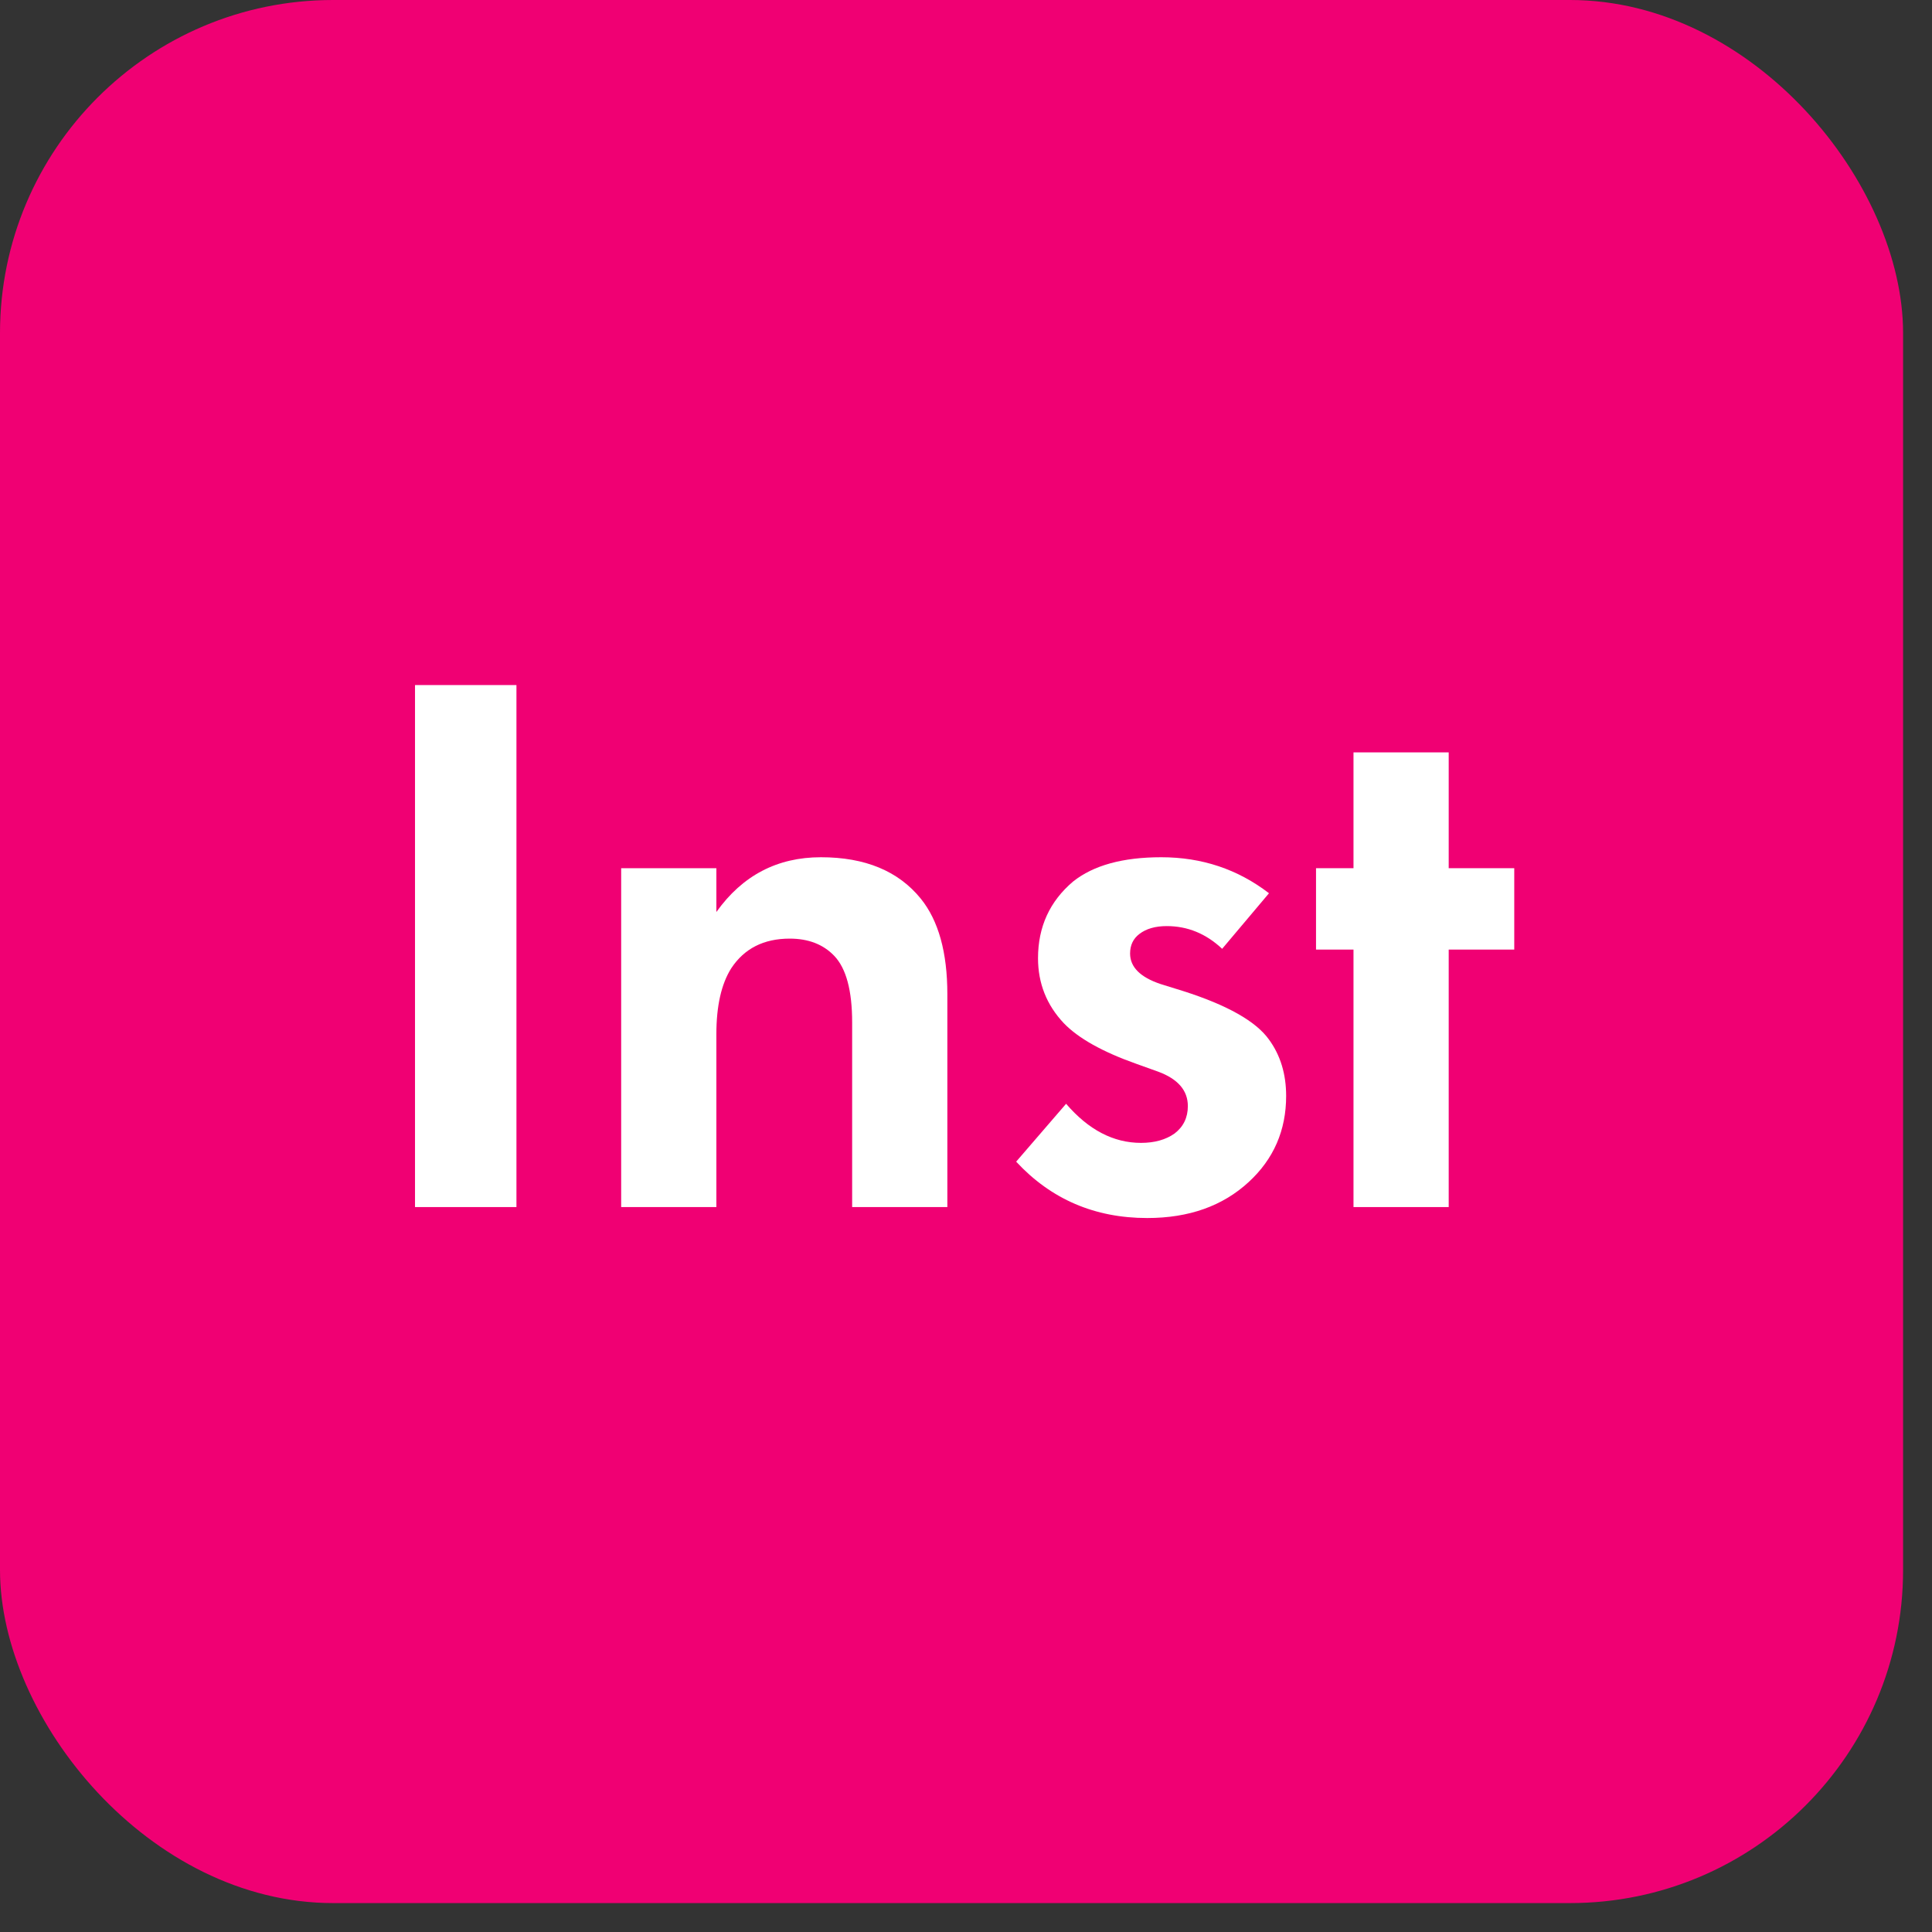 <svg width="58" height="58" viewBox="0 0 58 58" fill="none" xmlns="http://www.w3.org/2000/svg">
<rect x="0" y="0" width="58" height="58" fill="#333333" stroke="none"/>
<rect width="57.132" height="57.132" rx="10" fill="#F00073"/>
<path d="M12.459 20.566H15.504V36.237H12.459V20.566Z" fill="white"/>
<path d="M18.648 36.237V26.064H21.506V27.379C22.287 26.283 23.333 25.735 24.645 25.735C25.973 25.735 26.972 26.15 27.644 26.98C28.175 27.638 28.44 28.593 28.44 29.846V36.237H25.582V30.692C25.582 29.737 25.403 29.071 25.044 28.695C24.715 28.351 24.27 28.178 23.708 28.178C22.927 28.178 22.342 28.476 21.951 29.071C21.655 29.541 21.506 30.199 21.506 31.045V36.237H18.648Z" fill="white"/>
<path d="M38.096 26.816L36.69 28.484C36.206 28.029 35.652 27.802 35.027 27.802C34.684 27.802 34.41 27.881 34.207 28.037C34.02 28.178 33.926 28.374 33.926 28.625C33.926 29.032 34.231 29.337 34.84 29.541L35.519 29.752C36.846 30.175 37.705 30.661 38.096 31.209C38.439 31.679 38.611 32.243 38.611 32.901C38.611 33.934 38.236 34.796 37.487 35.485C36.706 36.206 35.691 36.566 34.441 36.566C32.864 36.566 31.552 36.002 30.506 34.874L32.005 33.136C32.677 33.919 33.426 34.31 34.254 34.31C34.66 34.31 34.996 34.216 35.261 34.029C35.527 33.825 35.66 33.551 35.66 33.206C35.66 32.736 35.363 32.392 34.769 32.172L34.114 31.937C33.098 31.577 32.372 31.17 31.935 30.716C31.419 30.168 31.162 29.517 31.162 28.766C31.162 27.826 31.513 27.058 32.216 26.463C32.825 25.978 33.707 25.735 34.863 25.735C36.081 25.735 37.159 26.095 38.096 26.816Z" fill="white"/>
<path d="M45.459 28.507H43.491V36.237H40.633V28.507H39.508V26.064H40.633V22.587H43.491V26.064H45.459V28.507Z" fill="white"/>
</svg>
